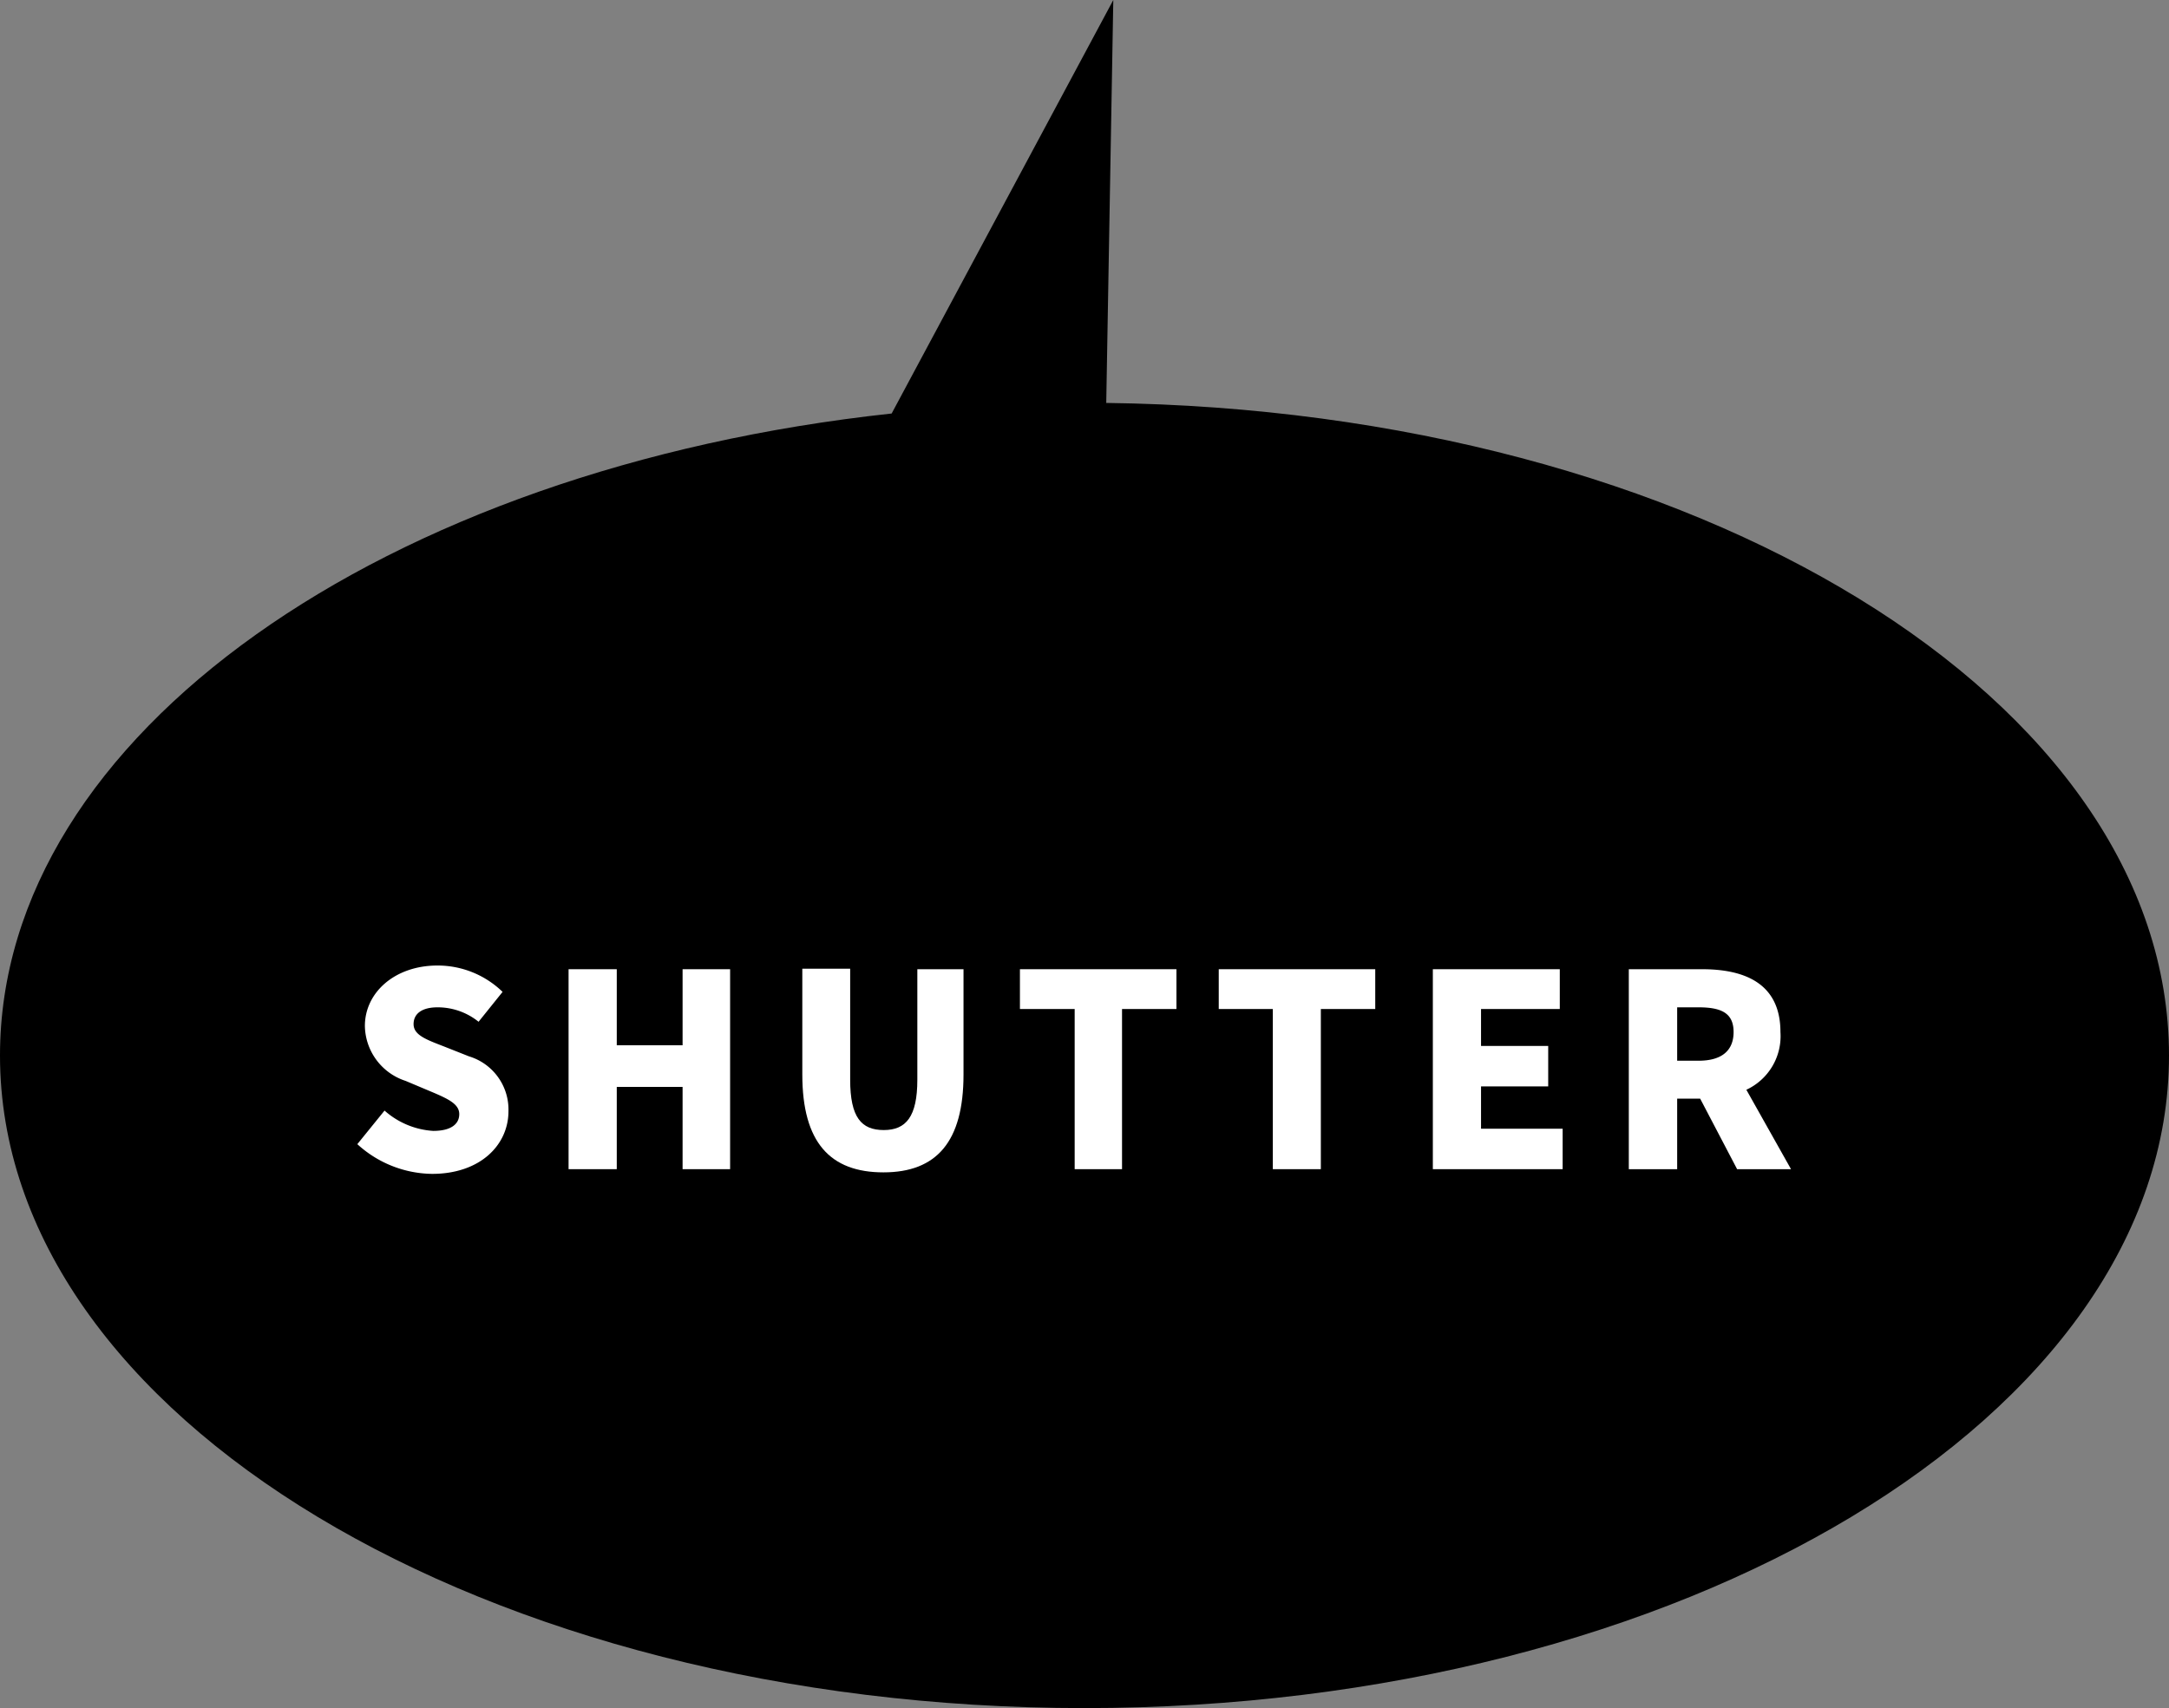 <svg xmlns="http://www.w3.org/2000/svg" width="129.17" height="101.74" viewBox="0 0 129.17 101.74"><rect x="0" y="0" width="129.17" height="101.74" fill="#808080" stroke="none"/><defs><style>.cls-1{fill:#fff;}</style></defs><g id="レイヤー_2" data-name="レイヤー 2"><g id="具"><path d="M65.88,24,66.3,0,53.1,24.63C22.92,27.89,0,43.76,0,62.87c0,21.46,28.92,38.87,64.58,38.87s64.59-17.41,64.59-38.87C129.17,41.67,101,24.44,65.88,24Z"/><path class="cls-1" d="M21.28,68.15l1.62-2a4.81,4.81,0,0,0,2.9,1.21c1.05,0,1.55-.4,1.55-1s-.66-.91-1.68-1.34l-1.52-.64a3.5,3.5,0,0,1-2.42-3.27c0-2,1.79-3.6,4.32-3.6a5.55,5.55,0,0,1,3.88,1.57L28.5,60.86A3.87,3.87,0,0,0,26.05,60c-.88,0-1.42.35-1.42,1s.75.92,1.81,1.33l1.49.59a3.31,3.31,0,0,1,2.35,3.27c0,2-1.67,3.73-4.55,3.73A6.71,6.71,0,0,1,21.28,68.15Z"/><path class="cls-1" d="M33.86,57.73h2.87v4.53h3.92V57.73h2.83V69.64H40.65v-4.9H36.73v4.9H33.86Z"/><path class="cls-1" d="M47.78,64v-6.3h2.85v6.61c0,2.25.67,3,2,3s2-.8,2-3V57.73h2.75V64c0,4-1.6,5.83-4.77,5.83S47.78,68.05,47.78,64Z"/><path class="cls-1" d="M64,60.1H60.74V57.73h9.32V60.1H66.82v9.54H64Z"/><path class="cls-1" d="M75.8,60.1H72.58V57.73H81.9V60.1H78.66v9.54H75.8Z"/><path class="cls-1" d="M85.33,57.73h7.56V60.1H88.2v2.2h4v2.41h-4v2.52h4.86v2.41H85.33Z"/><path class="cls-1" d="M103.45,69.64l-2.2-4.2H99.88v4.2H97V57.73h4.37c2.55,0,4.66.86,4.66,3.74A3.52,3.52,0,0,1,104,64.91l2.66,4.73Zm-3.57-6.46h1.28c1.36,0,2.08-.59,2.08-1.71S102.52,60,101.16,60H99.88Z"/></g></g></svg>